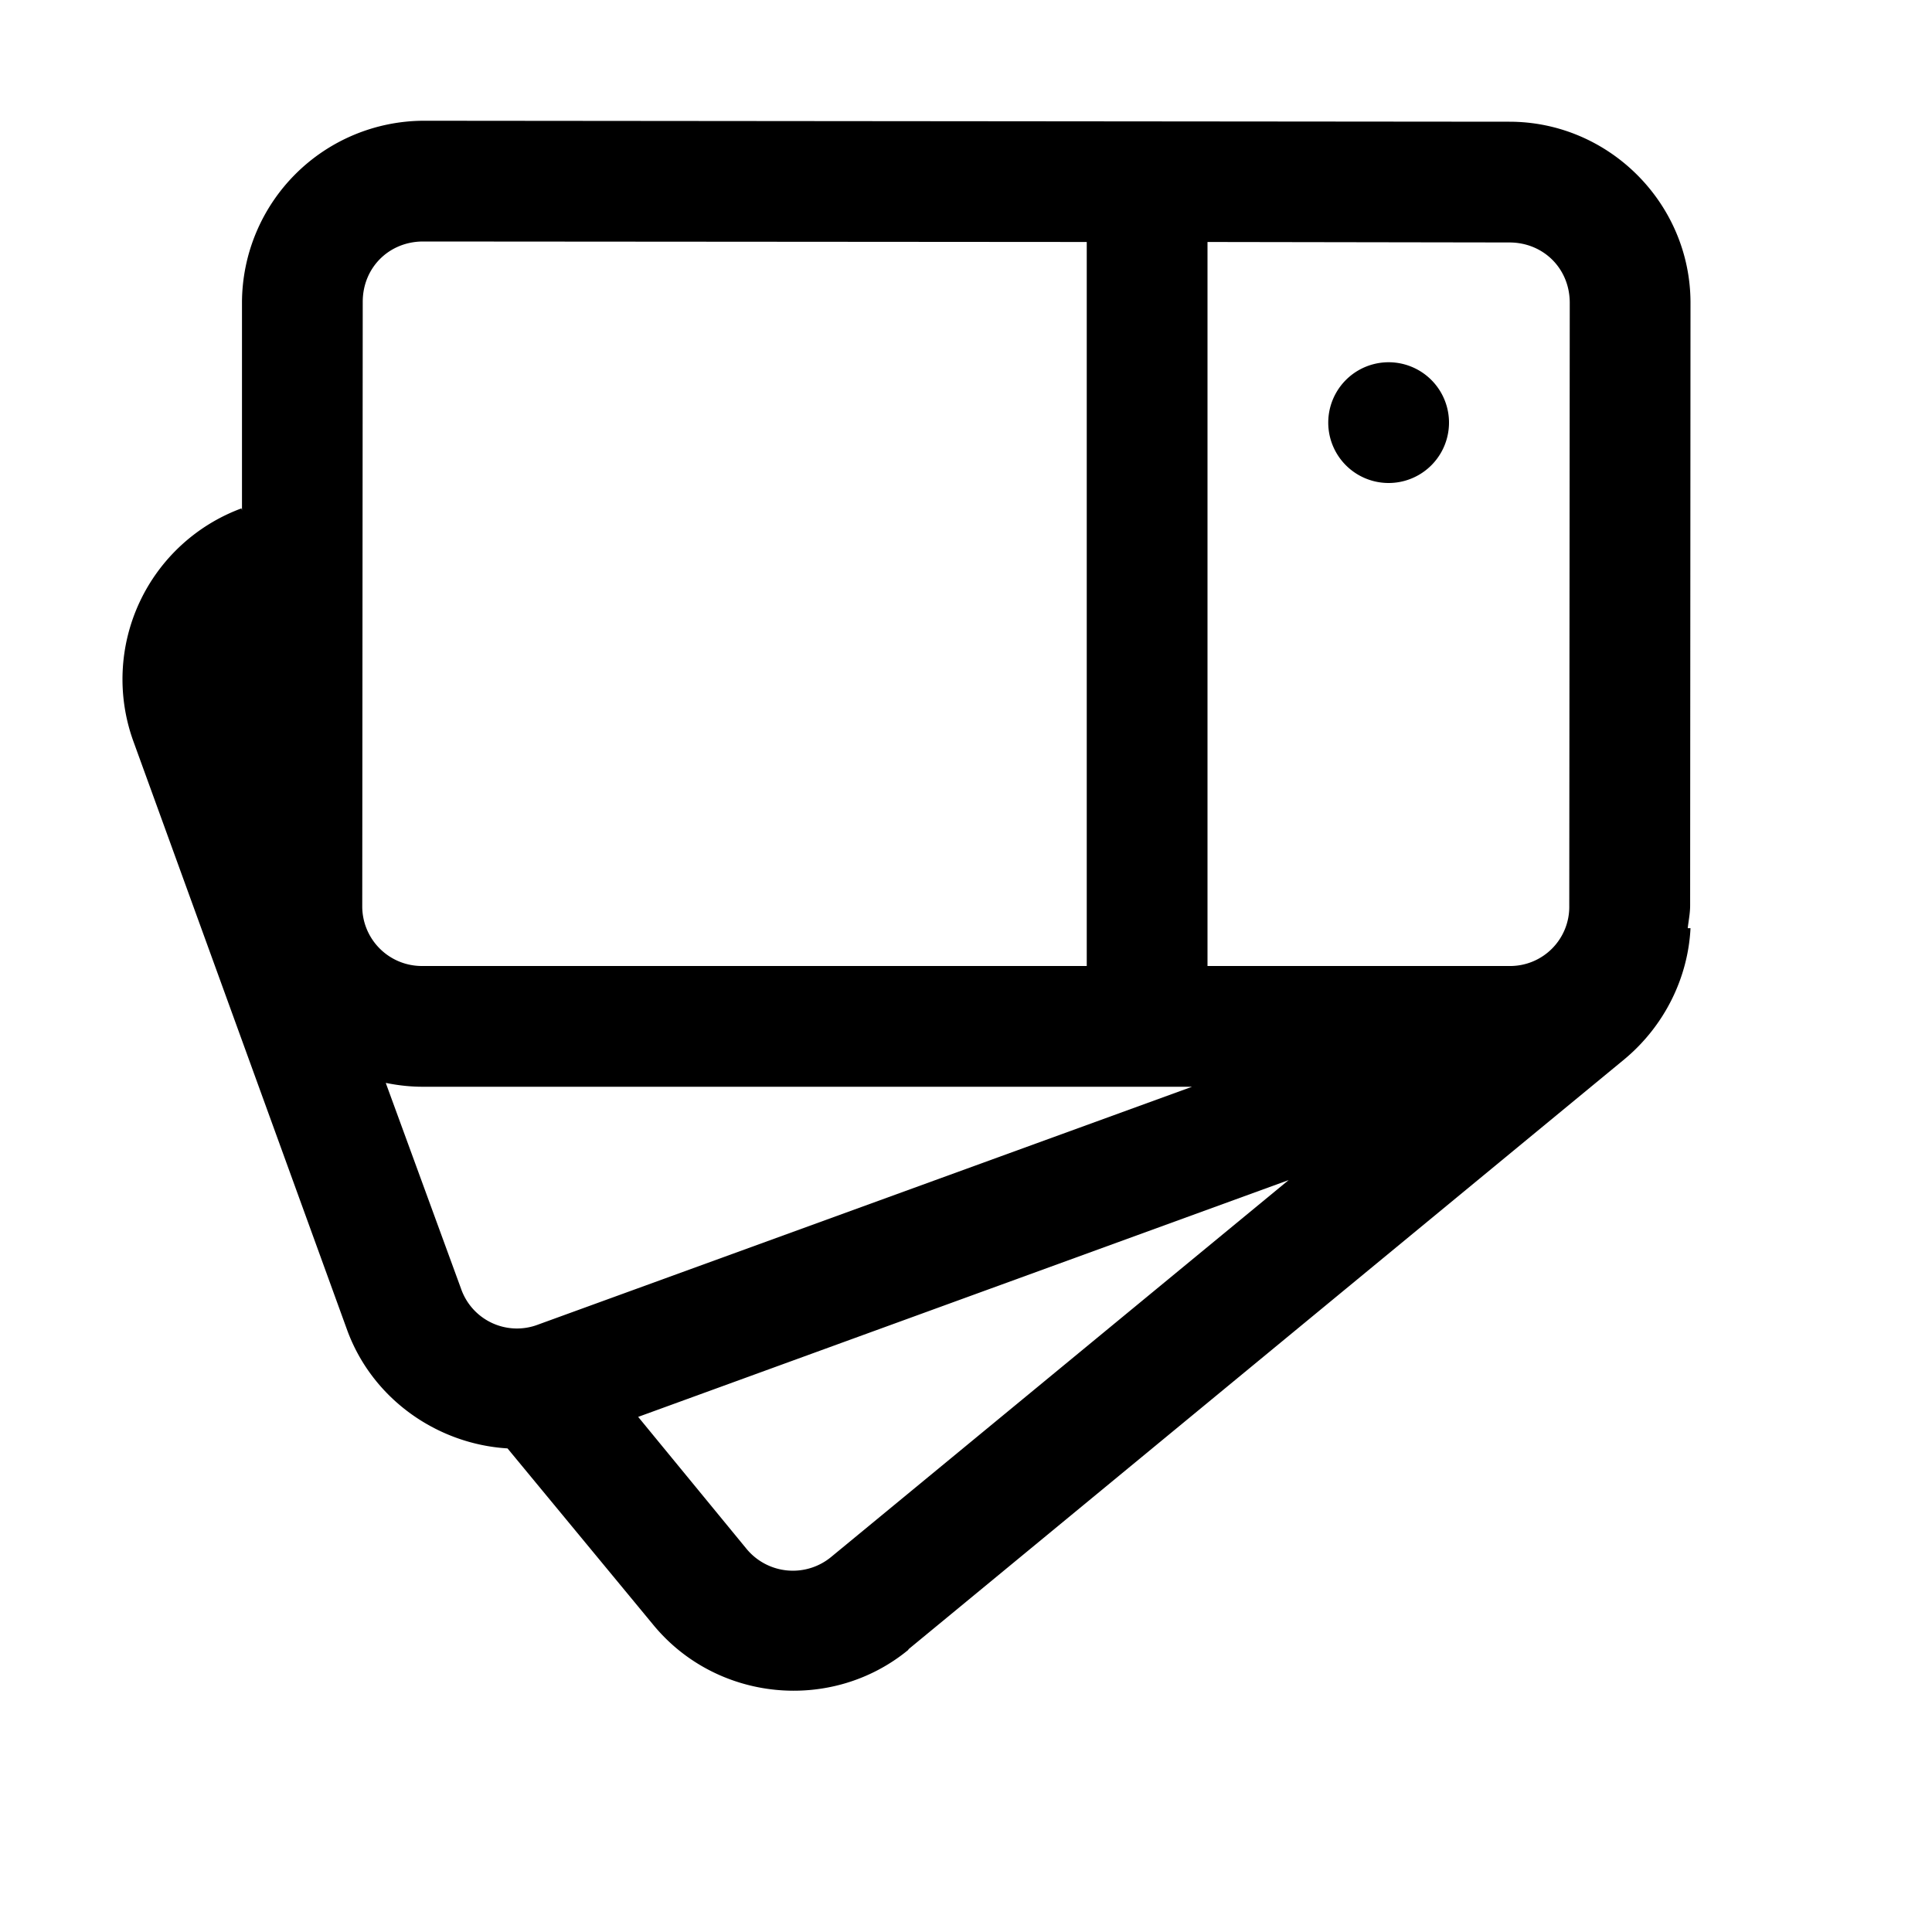 <svg xmlns="http://www.w3.org/2000/svg" viewBox="0 0 16 16"><path d="M3.508 1a1.51 1.51 0 0 0-1.504 1.5v1.727L2 4.21a1.509 1.509 0 0 0-.898 1.922l1.773 4.883c.21.574.75.945 1.328.98l1.207 1.461c.524.637 1.477.73 2.113.207v-.004l5.93-4.887c.336-.28.527-.68.547-1.085h-.023c.007-.063.02-.122.02-.188L14 2.508c0-.824-.676-1.5-1.5-1.5zm-.004 1L9 2.004V8H3.5a.494.494 0 0 1-.5-.5l.004-5c0-.285.219-.5.5-.5zM10 2.004l2.5.004c.281 0 .5.215.5.5L12.996 7.5a.49.49 0 0 1-.5.5H10zM11.5 3a.499.499 0 1 0 0 1 .499.499 0 1 0 0-1zM3.195 8.969H3.2c.098.02.2.031.301.031h6.371l-5.414 1.969a.49.49 0 0 1-.64-.297zm7.477.804l-3.785 3.118a.498.498 0 0 1-.707-.067l-.895-1.09z"/></svg>